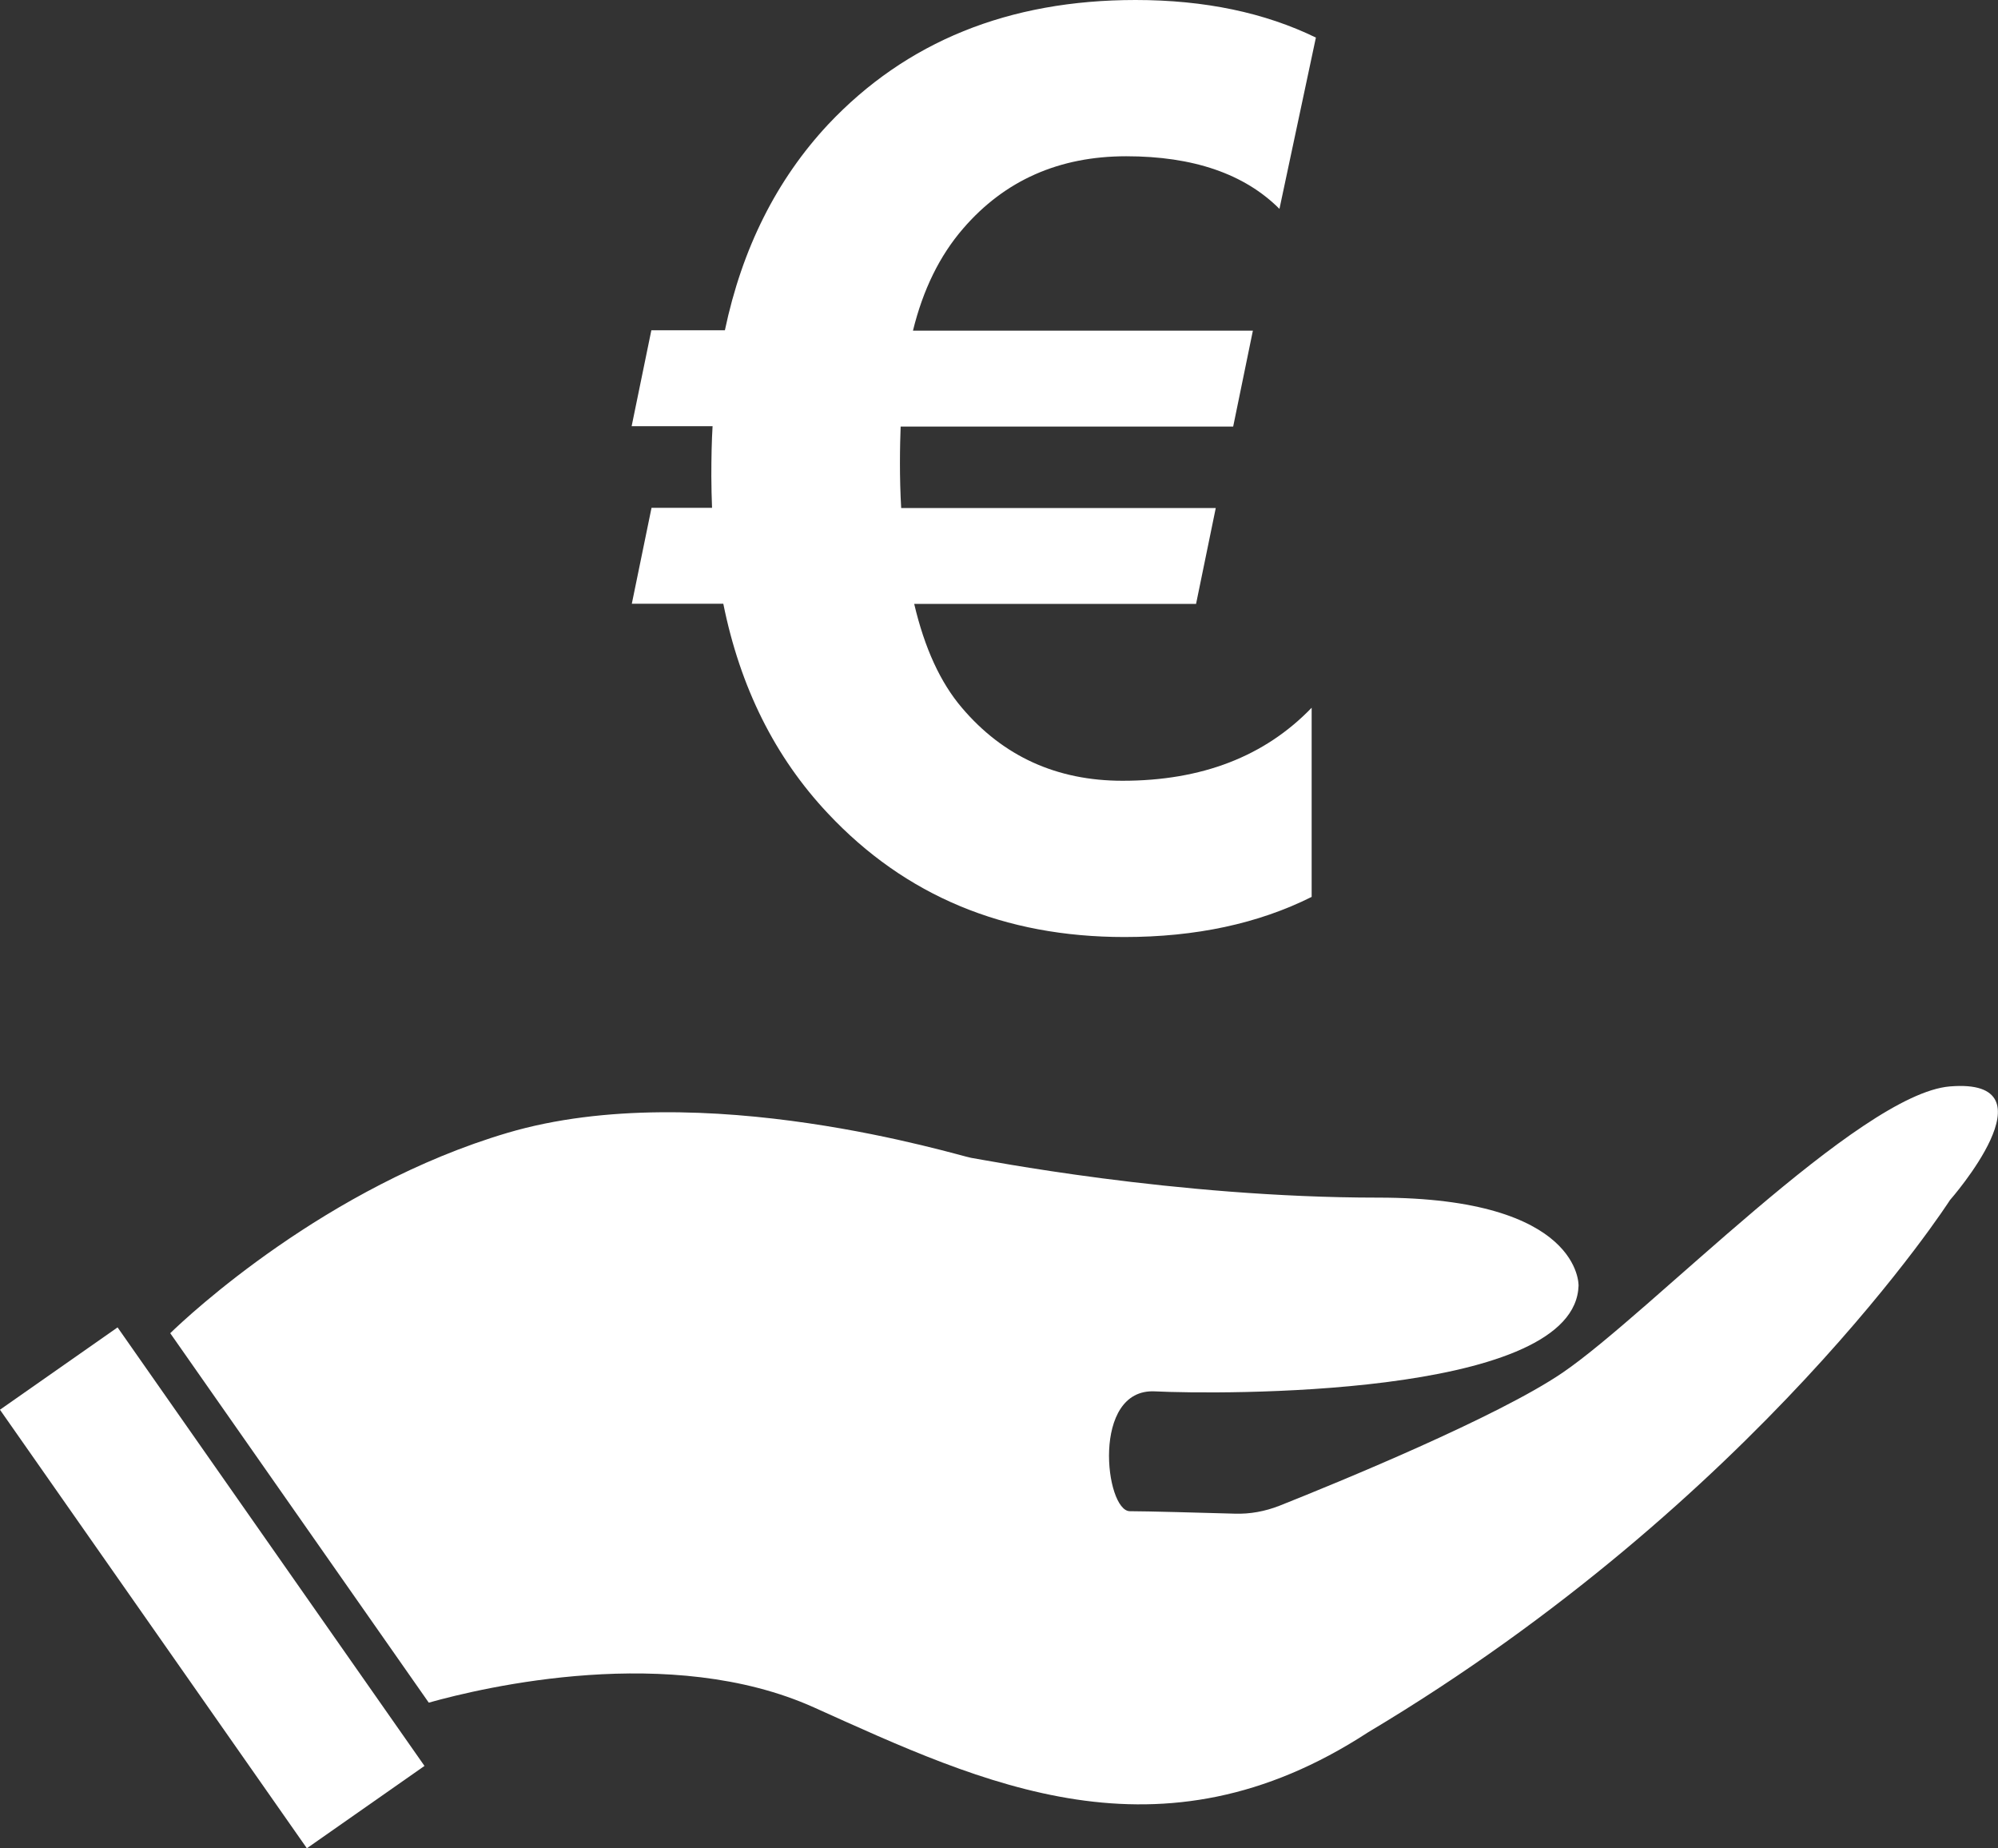 <?xml version="1.0" encoding="UTF-8"?>
<svg xmlns="http://www.w3.org/2000/svg" id="Ebene_1" data-name="Ebene 1" viewBox="0 0 113.56 105.04">
  <rect x="0" y="0" width="113.56" height="105.04" fill="#333333" stroke="none"/>
  <defs>
    <style>
      .cls-1 {
        fill: #fff;
      }
    </style>
  </defs>
  <g>
    <rect class="cls-1" x="-3.14" y="86.16" width="30.42" height="8.16" transform="translate(79.07 28.6) rotate(55.01)"></rect>
    <path class="cls-1" d="M9.68,75.76c1.03-1,8.86-8.33,19.16-11.38,11.06-3.27,25.74,1.33,26.36,1.42s11.54,2.26,23.13,2.26c11.59,0,11.39,5.01,11.39,5.01l-.02,.25c-.71,6.1-20.43,5.93-24.06,5.75-3.63-.18-2.83,6.81-1.42,6.81,.99,0,4.14,.09,5.95,.14,.88,.03,1.73-.13,2.55-.45,3.32-1.32,12.39-5.04,16.09-7.56,4.98-3.39,16.86-15.85,22.02-16.27,6.13-.5,0,6.46,0,6.46,0,0-10.92,17.03-33.08,30.25-11.85,7.72-21.85,2.92-31.49-1.42-8.14-3.66-18.76-1.15-21.89-.27l-14.69-20.99Z"></path>
  </g>
  <path class="cls-1" d="M74.79,2.14l-2.07,9.73c-1.99-1.99-4.9-2.99-8.71-2.99s-6.91,1.37-9.27,4.11c-1.34,1.55-2.28,3.48-2.85,5.8h19.32l-1.12,5.45h-18.9c-.02,.54-.04,1.23-.04,2.07s.02,1.68,.07,2.56h17.88l-1.12,5.45h-16.02c.59,2.51,1.49,4.47,2.71,5.9,2.34,2.76,5.39,4.15,9.13,4.15,4.5,0,8.08-1.38,10.75-4.15v10.75c-3.04,1.52-6.59,2.28-10.64,2.28-6.84,0-12.46-2.34-16.86-7.03-3-3.19-4.98-7.15-5.94-11.91h-5.2l1.12-5.45h3.44c-.02-.56-.04-1.16-.04-1.79,0-1.08,.02-2.03,.07-2.85h-4.6l1.12-5.45h4.18c.98-4.66,2.94-8.56,5.87-11.7C51.5,2.37,57.32,0,64.54,0c3.93,0,7.35,.72,10.26,2.14Z"></path>
</svg>
